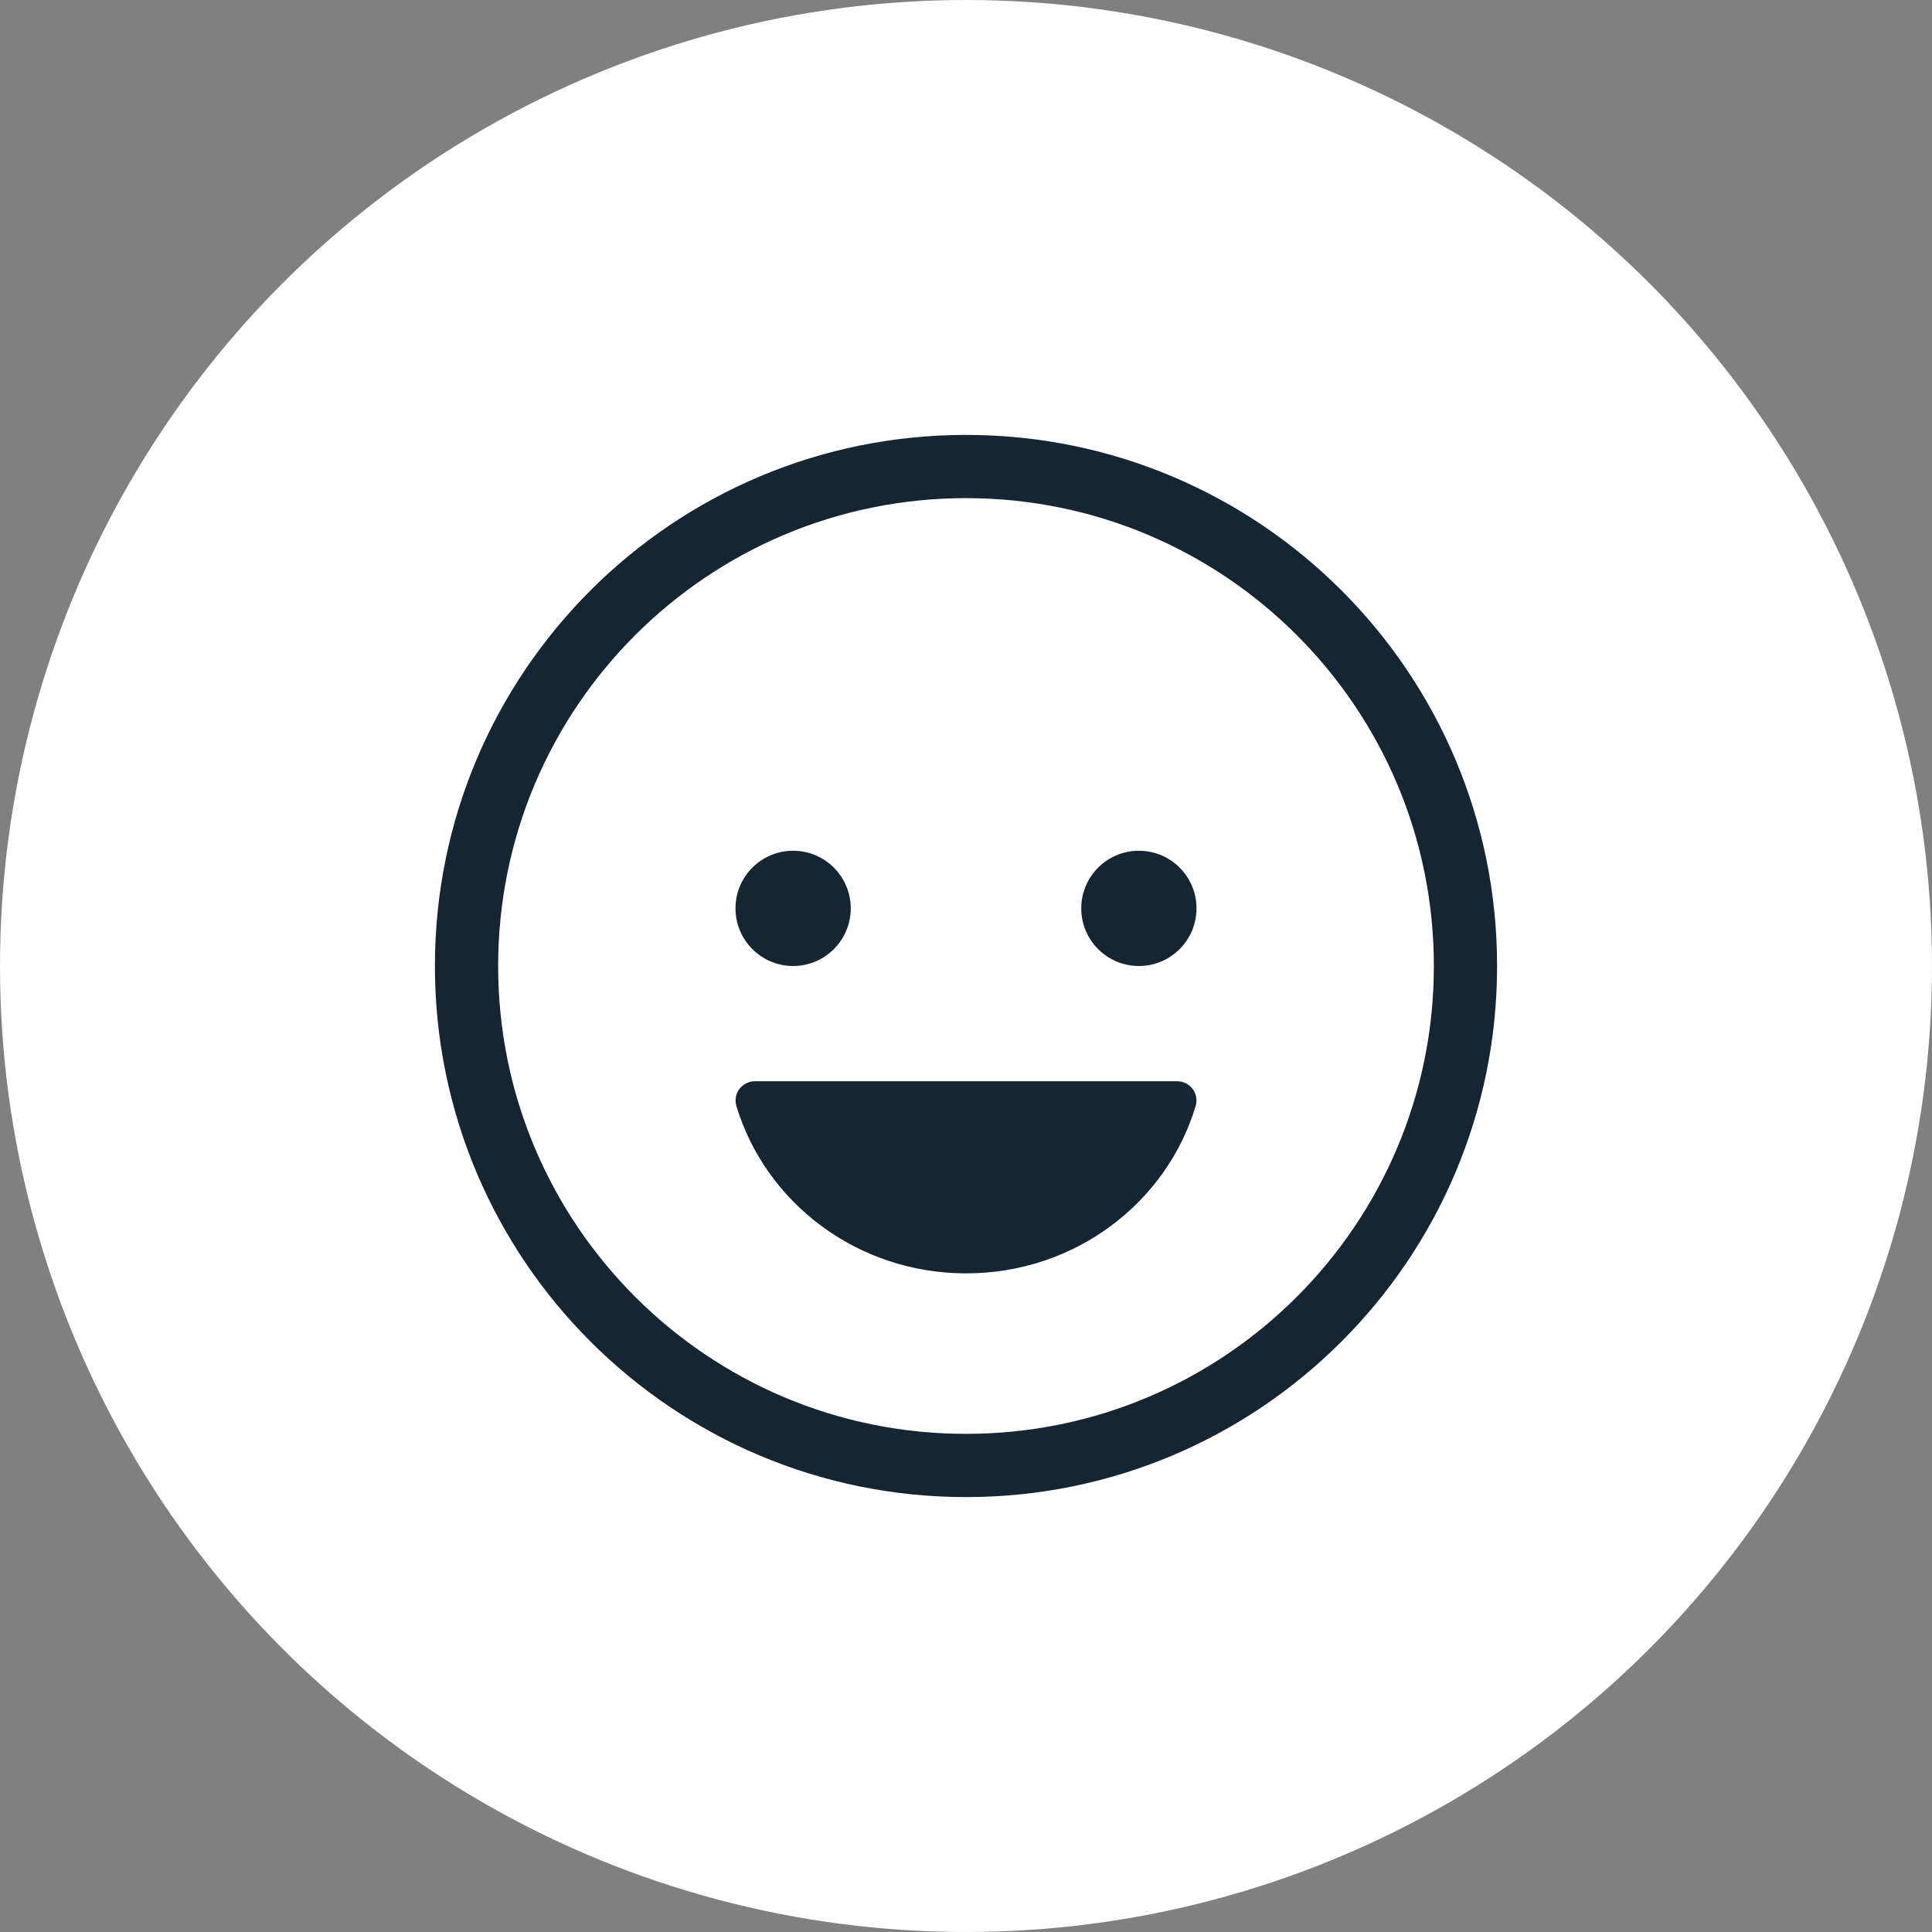 <?xml version="1.0" encoding="UTF-8"?> <svg xmlns="http://www.w3.org/2000/svg" width="55" height="55" viewBox="0 0 55 55" fill="none"><rect x="0" y="0" width="55" height="55" fill="#808080" stroke="none"/><circle cx="27.5" cy="27.5" r="27.5" fill="white"></circle><path d="M22.578 27.5C23.484 27.5 24.219 26.765 24.219 25.859C24.219 24.953 23.484 24.219 22.578 24.219C21.672 24.219 20.938 24.953 20.938 25.859C20.938 26.765 21.672 27.5 22.578 27.5Z" fill="#152532"></path><path d="M27.504 36.25C24.399 36.25 21.787 34.231 20.961 31.477C20.938 31.395 20.934 31.308 20.95 31.225C20.966 31.141 21.002 31.062 21.054 30.995C21.106 30.927 21.173 30.873 21.249 30.836C21.326 30.799 21.41 30.78 21.495 30.781H33.506C33.591 30.78 33.675 30.799 33.752 30.836C33.828 30.873 33.895 30.927 33.947 30.995C33.999 31.062 34.035 31.141 34.051 31.225C34.067 31.308 34.063 31.395 34.04 31.477C33.221 34.231 30.608 36.25 27.504 36.25Z" fill="#152532"></path><path d="M32.422 27.5C33.328 27.5 34.062 26.765 34.062 25.859C34.062 24.953 33.328 24.219 32.422 24.219C31.516 24.219 30.781 24.953 30.781 25.859C30.781 26.765 31.516 27.5 32.422 27.5Z" fill="#152532"></path><path d="M27.5 41.719C35.353 41.719 41.719 35.353 41.719 27.5C41.719 19.647 35.353 13.281 27.5 13.281C19.647 13.281 13.281 19.647 13.281 27.5C13.281 35.353 19.647 41.719 27.5 41.719Z" stroke="#152532" stroke-width="1.8" stroke-miterlimit="10"></path></svg> 